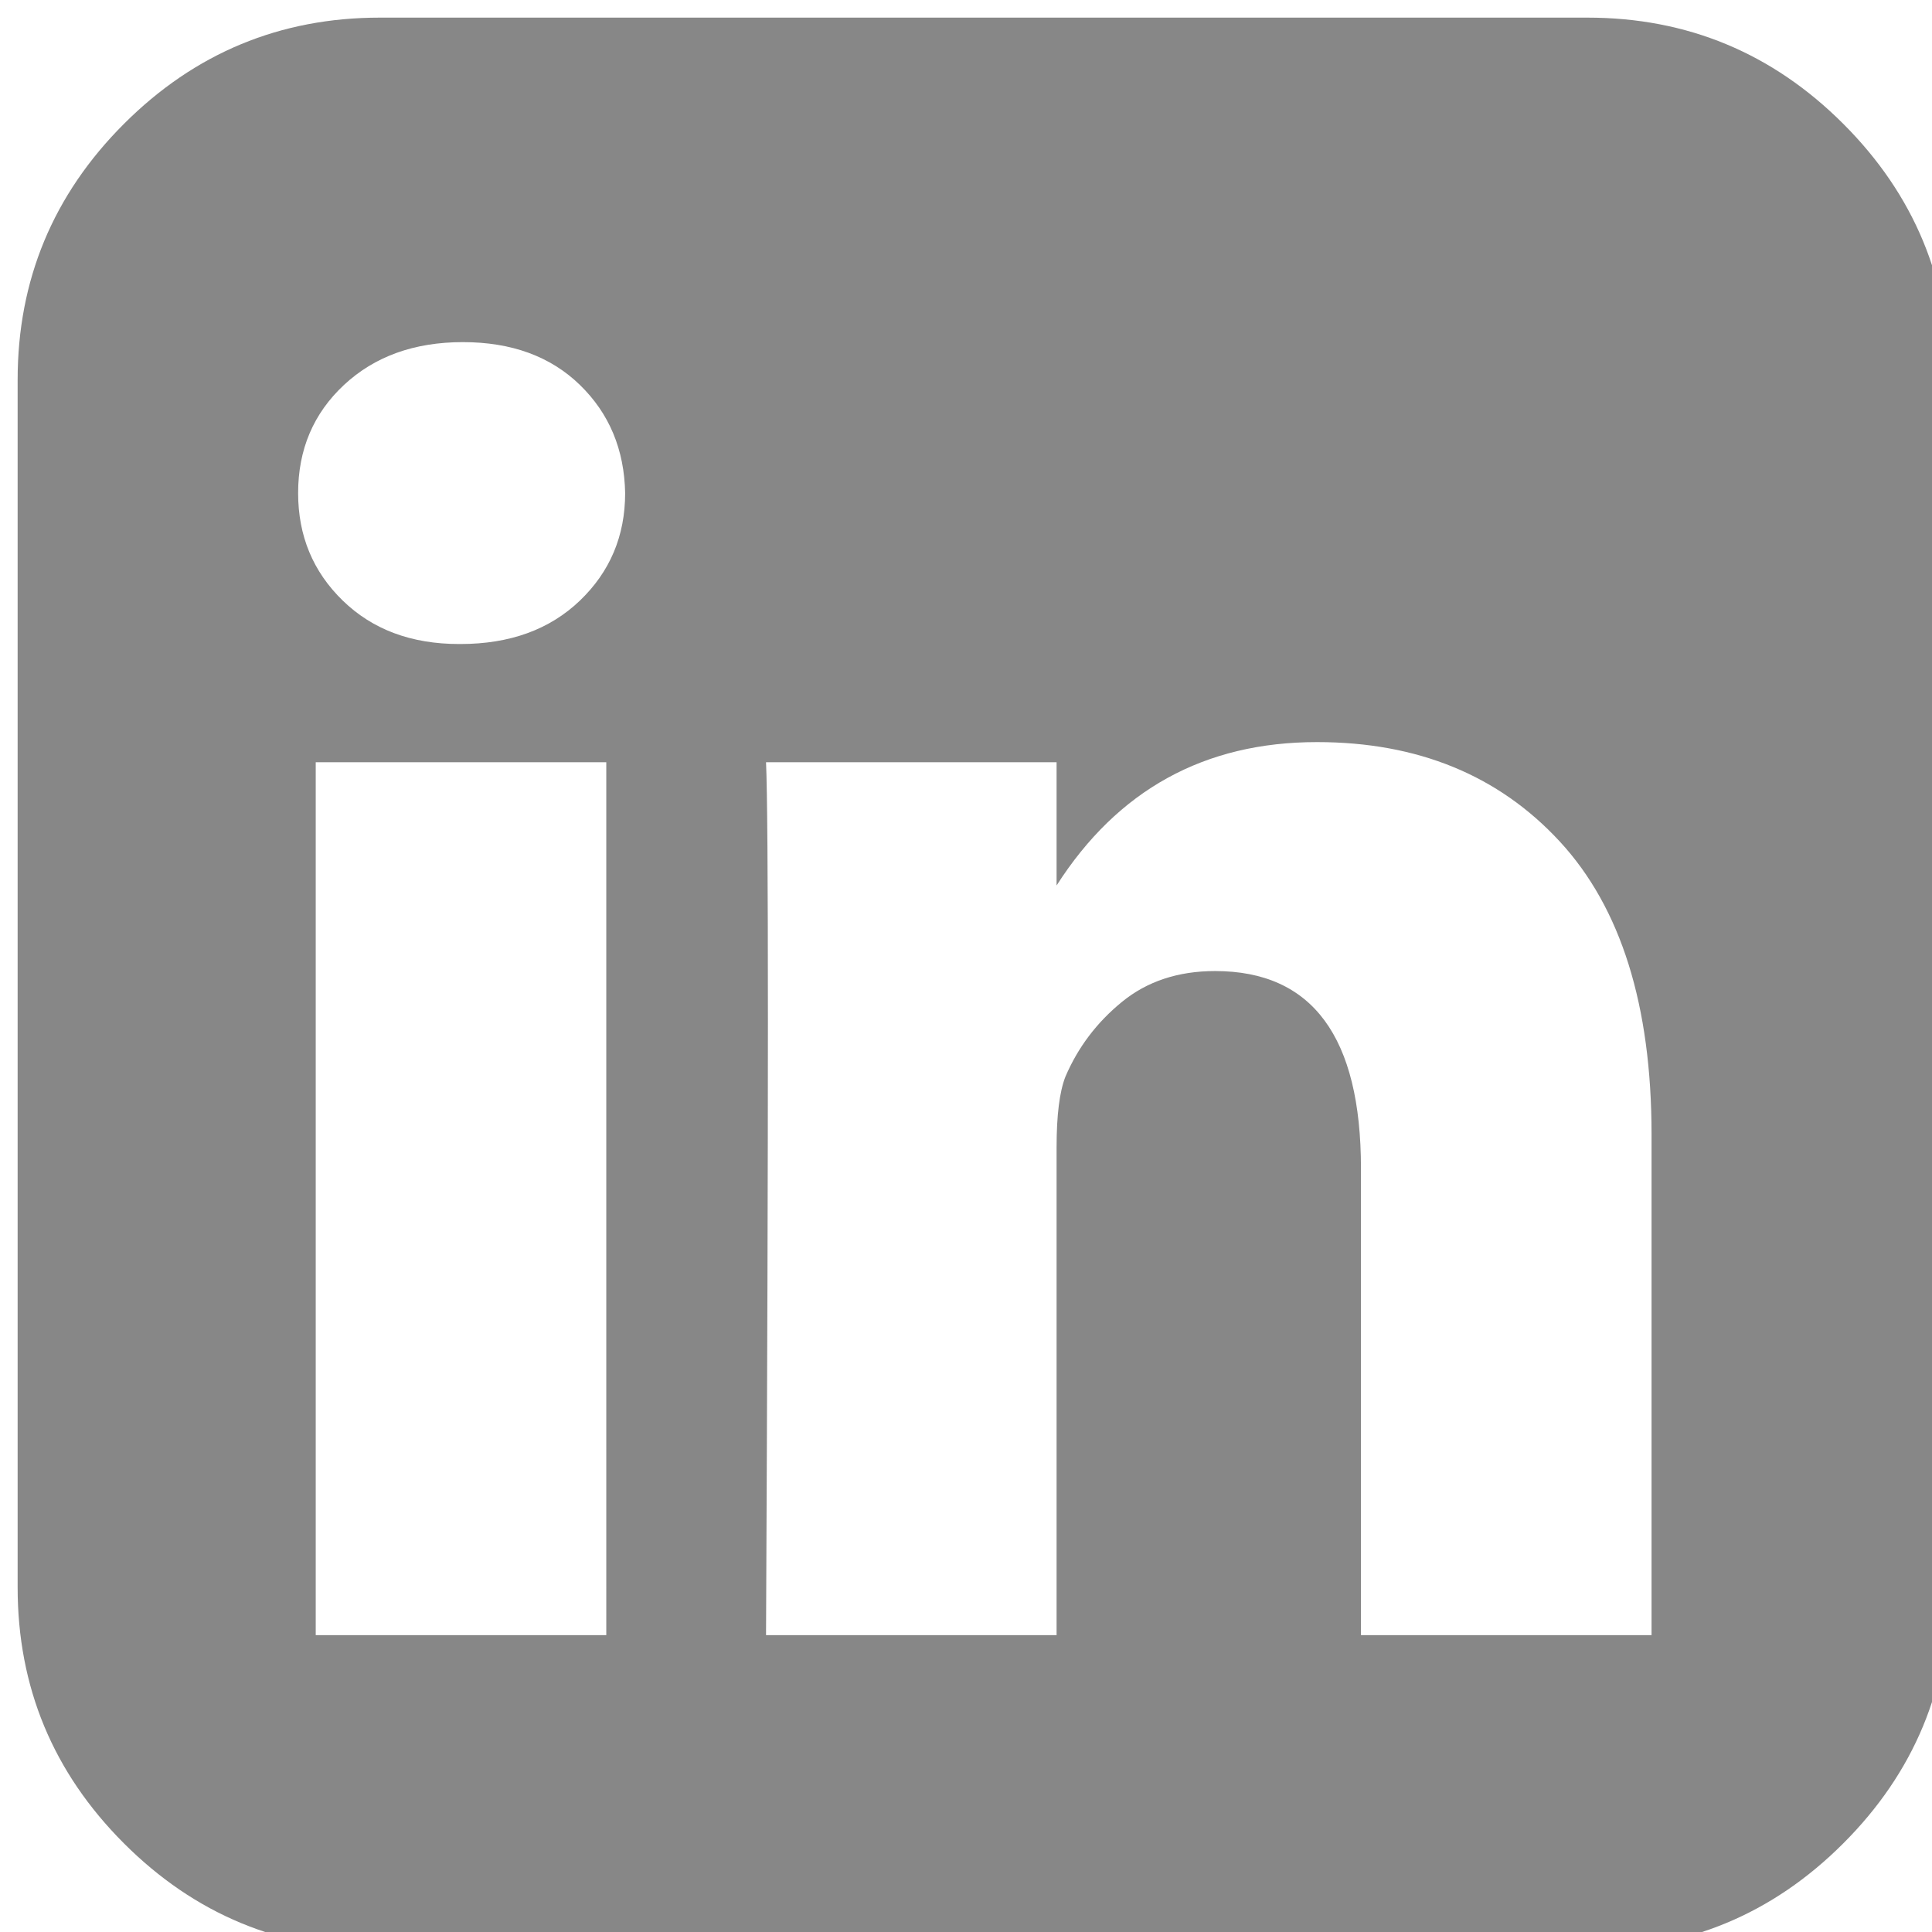 <?xml version="1.0" encoding="UTF-8"?> <!-- Generator: Adobe Illustrator 16.0.0, SVG Export Plug-In . SVG Version: 6.00 Build 0) --> <svg xmlns="http://www.w3.org/2000/svg" xmlns:xlink="http://www.w3.org/1999/xlink" version="1.1" id="Capa_1" x="0px" y="0px" width="438.536px" height="438.536px" viewBox="0 0 438.536 438.536" xml:space="preserve"> <g> <path fill="#878787" d="M418.411,28.123C402.333,12.042,382.963,4,360.315,4H86.228C63.58,4,44.21,12.042,28.126,28.123 C12.045,44.207,4.003,63.576,4.003,86.225v274.084c0,22.646,8.042,42.018,24.123,58.102c16.084,16.084,35.454,24.127,58.102,24.127 h274.085c22.646,0,42.018-8.043,58.094-24.127c16.084-16.084,24.127-35.453,24.127-58.102V86.225 C442.532,63.576,434.491,44.204,418.411,28.123z M137.618,371.157H71.666V173.016h65.952V371.157L137.618,371.157z M131.626,136.332c-6.851,6.567-15.893,9.851-27.124,9.851h-0.288c-10.848,0-19.648-3.284-26.407-9.851 c-6.76-6.567-10.138-14.703-10.138-24.41c0-9.897,3.476-18.083,10.421-24.556c6.95-6.471,15.942-9.708,26.98-9.708 c11.039,0,19.89,3.237,26.553,9.708c6.661,6.473,10.088,14.659,10.277,24.556C141.899,121.625,138.477,129.761,131.626,136.332z M374.874,371.157H308.92v-105.92c0-29.879-11.035-44.822-33.115-44.822c-8.374,0-15.42,2.33-21.129,6.994 c-5.715,4.661-9.995,10.324-12.846,16.991c-1.336,3.423-2,8.75-2,15.981v110.775h-65.952c0.571-119.529,0.571-185.58,0-198.143 h65.952v27.975c13.867-21.681,33.559-32.544,59.102-32.544c22.84,0,41.209,7.52,55.104,22.554 c13.895,15.037,20.842,37.213,20.842,66.519v113.64H374.874z"></path> </g> </svg> 